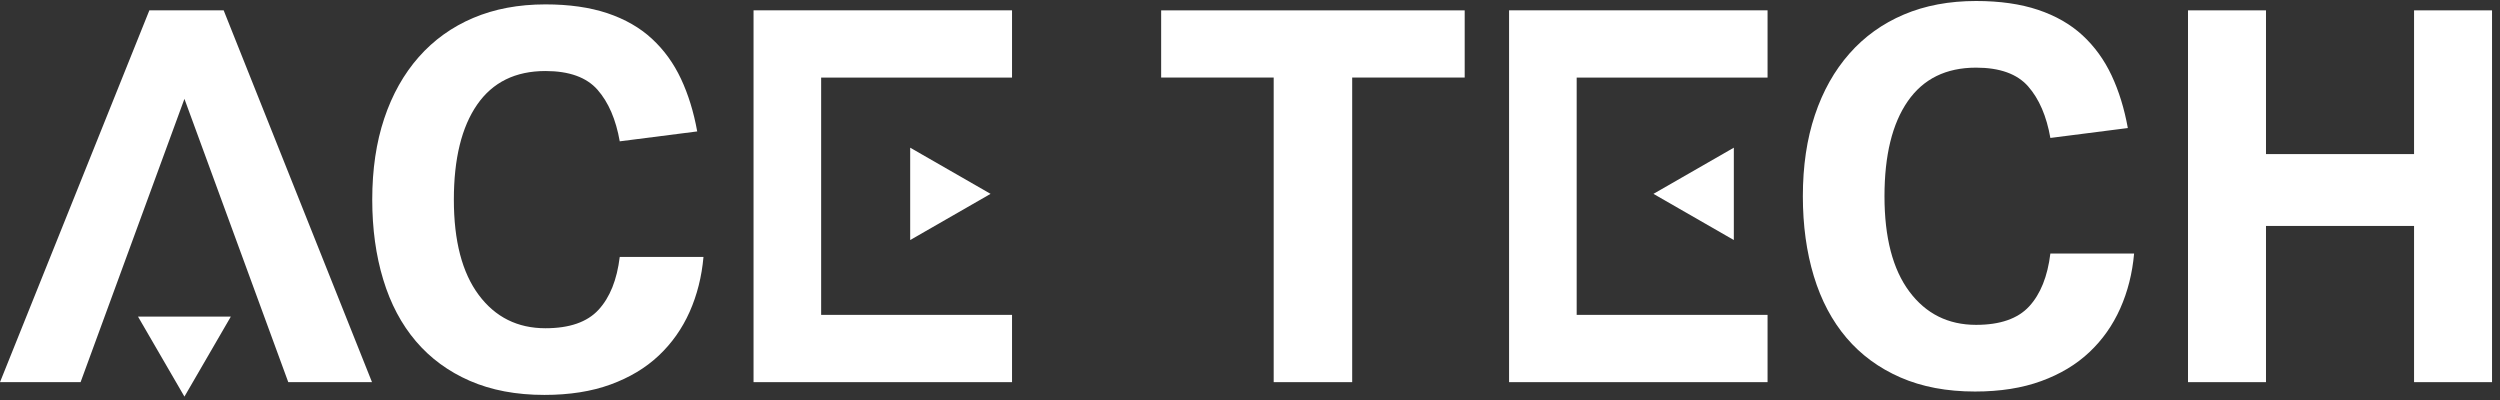<?xml version="1.0" encoding="UTF-8"?>
<svg width="175px" height="28px" viewBox="0 0 175 28" version="1.1" xmlns="http://www.w3.org/2000/svg" xmlns:xlink="http://www.w3.org/1999/xlink">
    <rect x="0" y="0" width="175" height="28" fill="#333333" stroke="none"/>
    <!-- Generator: Sketch 64 (93537) - https://sketch.com -->
    <title>Group 5</title>
    <desc>Created with Sketch.</desc>
    <g id="Welcome" stroke="none" stroke-width="1" fill="none" fill-rule="evenodd">
        <g id="HOMEPAGE" transform="translate(-921, -4705)" fill="#FFFFFF">
            <g id="Group-5" transform="translate(921, 4705)">
                <g id="Group-4" transform="translate(0, 0.07)">
                    <polygon id="Fill-1" points="5.641 26.68 -5.46742997e-14 26.68 10.455 0.655 15.657 0.655 26.04 26.68 20.179 26.68 12.91 6.851"></polygon>
                    <polygon id="Fill-2" points="89.158 5.358 81.281 5.358 81.281 0.656 102.528 0.656 102.528 5.358 94.653 5.358 94.653 26.68 89.158 26.68"></polygon>
                    <path d="M149.387,17.678 C149.264,19.062 148.941,20.344 148.416,21.522 C147.89,22.701 147.171,23.722 146.254,24.584 C145.34,25.447 144.216,26.121 142.885,26.606 C141.553,27.093 140.01,27.337 138.251,27.337 C136.273,27.337 134.534,27.008 133.03,26.351 C131.529,25.696 130.271,24.773 129.257,23.582 C128.244,22.391 127.482,20.953 126.968,19.262 C126.456,17.573 126.2,15.709 126.2,13.668 C126.2,11.553 126.479,9.659 127.042,7.983 C127.603,6.305 128.41,4.872 129.46,3.681 C130.509,2.491 131.78,1.579 133.27,0.948 C134.759,0.315 136.443,-7.13429316e-13 138.325,-7.13429316e-13 C139.985,-7.13429316e-13 141.432,0.206 142.665,0.619 C143.897,1.032 144.936,1.627 145.779,2.405 C146.621,3.183 147.299,4.119 147.812,5.212 C148.324,6.305 148.703,7.533 148.948,8.893 L143.526,9.586 C143.257,8.053 142.738,6.852 141.969,5.976 C141.2,5.103 139.985,4.665 138.325,4.665 C136.224,4.665 134.631,5.449 133.544,7.016 C132.457,8.584 131.914,10.801 131.914,13.668 C131.914,16.559 132.493,18.783 133.654,20.338 C134.814,21.893 136.371,22.67 138.325,22.67 C140.01,22.67 141.249,22.239 142.043,21.376 C142.835,20.514 143.33,19.282 143.526,17.678 L149.387,17.678 Z" id="Fill-3"></path>
                    <polygon id="Fill-4" points="153.16 0.655 158.619 0.655 158.619 10.716 168.984 10.716 168.984 0.655 174.442 0.655 174.442 26.68 168.984 26.68 168.984 15.746 158.619 15.746 158.619 26.68 153.16 26.68"></polygon>
                    <polygon id="Fill-5" points="70.842 5.361 70.842 0.653 52.748 0.653 52.748 26.68 70.842 26.68 70.842 21.971 57.48 21.971 57.48 5.361"></polygon>
                    <path d="M49.244,17.915 C49.121,19.299 48.797,20.581 48.274,21.76 C47.748,22.938 47.028,23.959 46.112,24.821 C45.197,25.684 44.073,26.358 42.742,26.844 C41.411,27.331 39.867,27.574 38.108,27.574 C36.13,27.574 34.391,27.245 32.888,26.589 C31.387,25.933 30.128,25.01 29.115,23.82 C28.101,22.628 27.338,21.19 26.826,19.499 C26.313,17.811 26.057,15.946 26.057,13.905 C26.057,11.791 26.336,9.896 26.898,8.22 C27.46,6.542 28.266,5.109 29.316,3.918 C30.366,2.728 31.637,1.817 33.126,1.185 C34.616,0.553 36.3,0.237 38.181,0.237 C39.841,0.237 41.289,0.444 42.523,0.856 C43.754,1.27 44.794,1.865 45.635,2.643 C46.478,3.42 47.156,4.356 47.669,5.449 C48.182,6.542 48.56,7.77 48.805,9.13 L43.382,9.823 C43.114,8.291 42.594,7.089 41.826,6.213 C41.056,5.34 39.841,4.902 38.181,4.902 C36.081,4.902 34.487,5.686 33.4,7.254 C32.315,8.821 31.77,11.038 31.77,13.905 C31.77,16.797 32.35,19.02 33.511,20.576 C34.67,22.131 36.228,22.907 38.181,22.907 C39.867,22.907 41.106,22.476 41.899,21.613 C42.693,20.752 43.187,19.519 43.382,17.915 L49.244,17.915 Z" id="Fill-6"></path>
                    <polygon id="Fill-7" points="69.34 13.5 63.713 10.268 63.713 16.733"></polygon>
                    <polygon id="Fill-8" points="12.91 27.692 16.158 22.093 9.661 22.093"></polygon>
                    <polygon id="Fill-9" points="123.729 5.361 123.729 0.653 105.635 0.653 105.635 26.68 123.729 26.68 123.729 21.971 110.367 21.971 110.367 5.361"></polygon>
                    <polygon id="Fill-10" points="115.741 13.5 121.368 16.733 121.368 10.268"></polygon>
                </g>
            </g>
        </g>
    </g>
</svg>